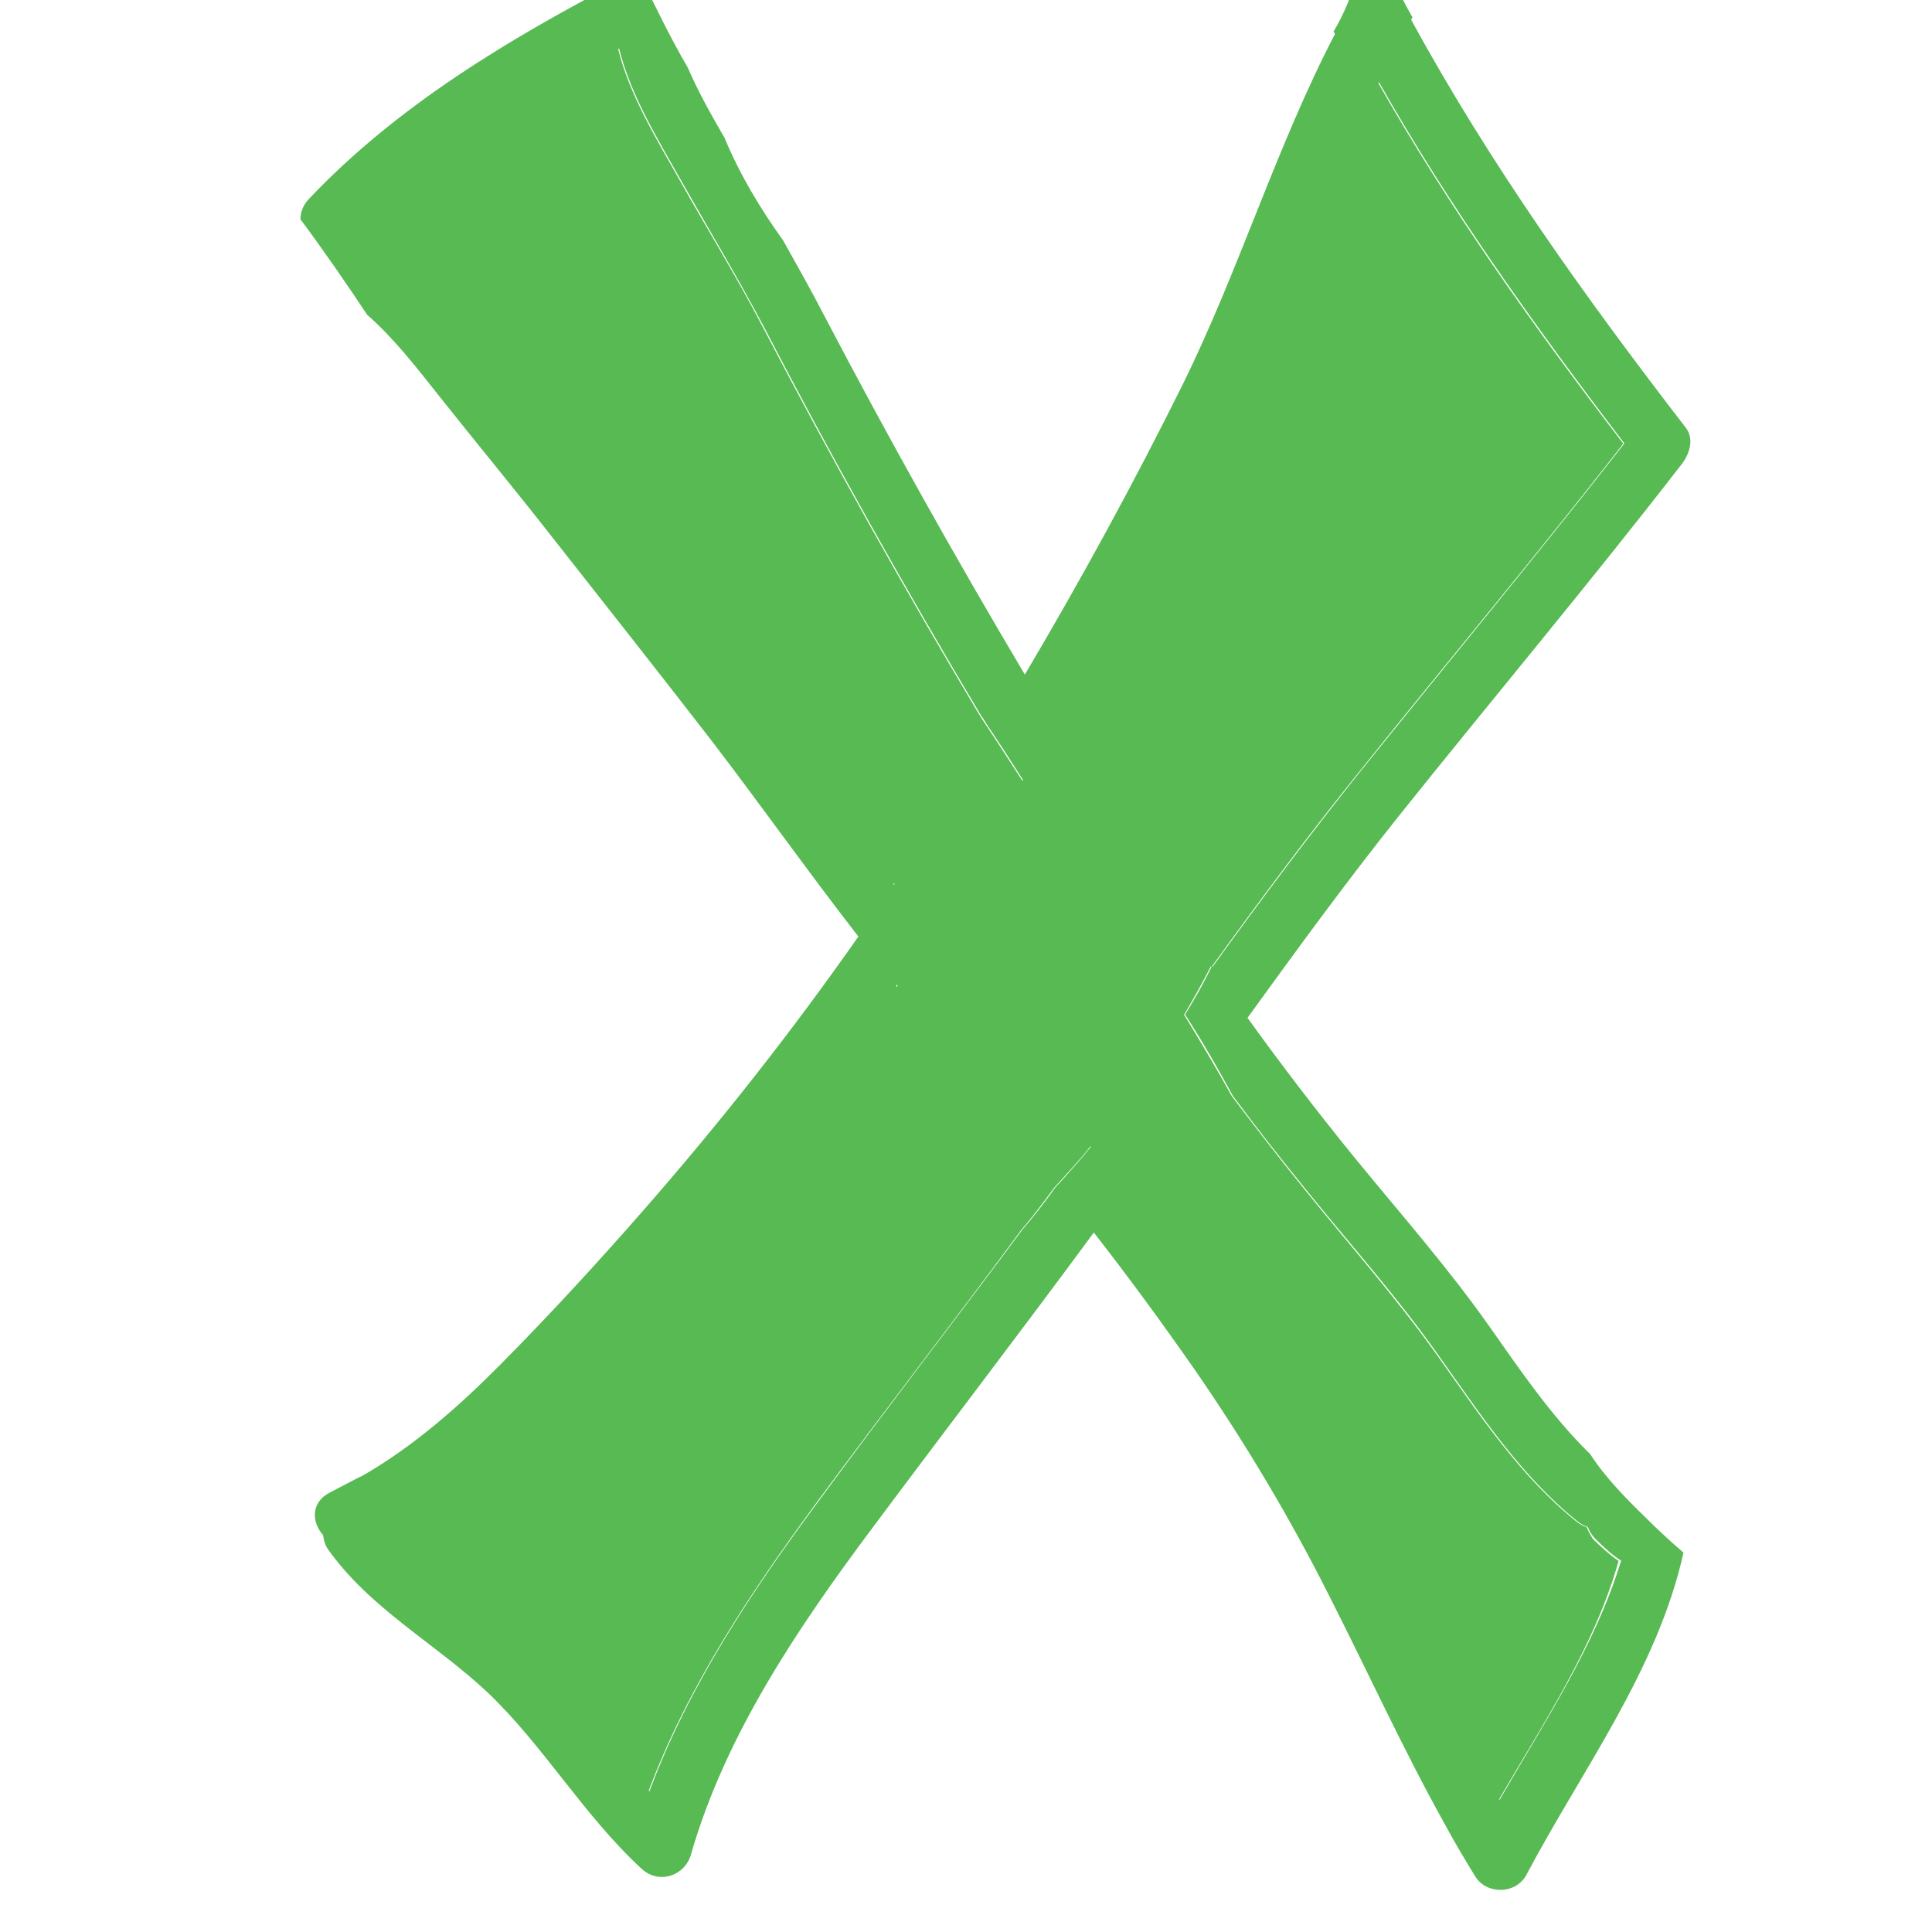 <svg width="24" height="24" viewBox="0 0 24 24" fill="none" xmlns="http://www.w3.org/2000/svg">
<g clip-path="url(#clip0_1181_3554)">
<path d="M19.713 18.973C19.666 18.956 19.619 18.932 19.578 18.897C18.891 18.345 18.391 17.593 17.886 16.882C17.363 16.142 16.764 15.467 16.195 14.762C15.889 14.386 15.596 14.004 15.302 13.617C15.114 13.276 14.914 12.941 14.709 12.606C14.826 12.407 14.938 12.207 15.043 12.001C15.043 12.007 15.049 12.007 15.049 12.013C15.631 11.208 16.224 10.41 16.847 9.634C17.951 8.254 19.084 6.903 20.165 5.511C19.061 4.072 18.01 2.598 17.117 1.023C16.864 1.546 16.641 2.081 16.43 2.621C16.065 3.549 15.678 4.465 15.226 5.358C14.585 6.627 13.898 7.884 13.164 9.106L13.187 9.147C13.134 9.217 13.082 9.288 13.029 9.358C12.917 9.476 12.806 9.587 12.7 9.699C12.547 9.464 12.394 9.223 12.236 8.988C12.212 8.953 12.195 8.924 12.171 8.888C11.231 7.314 10.333 5.711 9.487 4.084C9.164 3.461 8.794 2.862 8.447 2.245C8.159 1.734 7.819 1.182 7.678 0.606C6.503 1.241 5.346 1.957 4.418 2.921C4.594 3.015 4.759 3.126 4.911 3.255C5.487 3.737 5.939 4.354 6.397 4.947C6.908 5.611 7.449 6.245 7.966 6.897C9.029 8.248 10.039 9.634 11.091 10.997C11.096 10.991 11.102 10.979 11.108 10.973C11.249 11.185 11.39 11.396 11.555 11.584C11.513 11.661 11.472 11.743 11.431 11.819C11.331 11.966 11.237 12.113 11.143 12.26C11.137 12.254 11.132 12.248 11.126 12.236C10.268 13.446 9.352 14.609 8.365 15.713C7.361 16.847 6.286 18.151 4.947 18.926C4.982 19.003 4.988 19.091 4.964 19.167C5.493 19.708 6.204 20.06 6.703 20.636C7.167 21.164 7.578 21.74 8.054 22.257C8.541 20.947 9.34 19.755 10.168 18.633C10.996 17.511 11.854 16.407 12.682 15.285C12.829 15.114 12.964 14.932 13.099 14.75C13.252 14.58 13.411 14.415 13.546 14.239C13.787 14.498 14.01 14.768 14.274 15.003C14.844 15.743 15.39 16.495 15.895 17.276C16.941 18.897 17.669 20.683 18.615 22.363C19.173 21.405 19.807 20.454 20.107 19.39C20.001 19.32 19.901 19.226 19.789 19.12C19.76 19.073 19.731 19.026 19.713 18.973Z" fill="#57BA53"/>
<path d="M19.744 18.048H19.738C19.268 17.584 18.892 17.032 18.511 16.491C17.988 15.746 17.395 15.076 16.819 14.371C16.361 13.807 15.92 13.232 15.497 12.644C16.108 11.799 16.725 10.953 17.377 10.136C18.546 8.674 19.75 7.24 20.895 5.76C20.989 5.637 21.048 5.449 20.942 5.314C19.697 3.699 18.505 2.036 17.53 0.245C17.535 0.233 17.541 0.221 17.547 0.216C17.453 0.057 17.371 -0.113 17.295 -0.284C17.254 -0.354 17.218 -0.419 17.177 -0.489C17.171 -0.483 17.16 -0.483 17.154 -0.478C17.066 -0.431 16.989 -0.384 16.913 -0.337C16.895 -0.331 16.884 -0.325 16.866 -0.319C16.796 -0.072 16.696 0.174 16.566 0.392C16.572 0.404 16.578 0.409 16.584 0.421C15.856 1.819 15.392 3.358 14.693 4.774C14.088 5.995 13.43 7.199 12.731 8.38C11.862 6.917 11.033 5.437 10.246 3.934C10.082 3.616 9.906 3.305 9.729 2.988C9.442 2.589 9.189 2.166 9.001 1.713C8.837 1.431 8.672 1.138 8.543 0.838C8.326 0.468 8.144 0.086 7.956 -0.295C7.885 -0.301 7.815 -0.29 7.738 -0.254C6.329 0.48 4.931 1.314 3.832 2.477C3.762 2.553 3.732 2.641 3.732 2.724C4.02 3.111 4.296 3.511 4.561 3.91C4.895 4.204 5.177 4.568 5.442 4.903C5.912 5.496 6.399 6.083 6.863 6.677C7.527 7.522 8.196 8.368 8.854 9.22C9.465 10.019 10.047 10.841 10.663 11.634C9.841 12.809 8.948 13.942 8.003 15.023C7.433 15.675 6.84 16.321 6.229 16.938C5.706 17.466 5.142 17.966 4.496 18.336C4.484 18.342 4.467 18.348 4.455 18.354L4.097 18.541C3.856 18.665 3.873 18.912 4.014 19.07C4.02 19.129 4.038 19.188 4.067 19.235C4.59 19.98 5.401 20.409 6.053 21.02C6.757 21.69 7.251 22.553 7.973 23.217C8.185 23.411 8.508 23.305 8.584 23.035C9.013 21.543 9.923 20.204 10.845 18.97C11.756 17.748 12.684 16.538 13.588 15.311C14.023 15.869 14.44 16.439 14.845 17.02C15.462 17.913 16.02 18.847 16.508 19.816C16.989 20.762 17.43 21.731 17.947 22.659C18.064 22.876 18.193 23.093 18.323 23.305C18.464 23.54 18.834 23.534 18.963 23.287C19.65 21.989 20.59 20.744 20.913 19.287C20.748 19.146 20.596 19.005 20.455 18.864C20.214 18.63 19.938 18.354 19.744 18.048ZM18.628 22.359C17.682 20.685 16.954 18.894 15.909 17.273C15.403 16.491 14.857 15.74 14.287 15C14.023 14.765 13.8 14.495 13.559 14.236C13.418 14.412 13.265 14.583 13.113 14.747C12.983 14.929 12.842 15.111 12.696 15.281C11.862 16.403 11.01 17.502 10.182 18.63C9.354 19.745 8.555 20.938 8.067 22.254C7.591 21.737 7.174 21.161 6.716 20.632C6.217 20.057 5.506 19.704 4.978 19.164C5.007 19.088 4.995 19 4.96 18.923C6.305 18.154 7.374 16.844 8.378 15.71C9.359 14.606 10.282 13.443 11.139 12.233C11.145 12.239 11.151 12.245 11.157 12.257C11.251 12.11 11.345 11.963 11.444 11.816C11.486 11.74 11.527 11.658 11.568 11.581C11.403 11.393 11.262 11.182 11.121 10.97C11.116 10.976 11.11 10.988 11.104 10.994C10.053 9.637 9.042 8.245 7.979 6.894C7.462 6.236 6.922 5.602 6.411 4.944C5.953 4.351 5.5 3.74 4.925 3.252C4.772 3.123 4.608 3.011 4.431 2.917C5.359 1.954 6.517 1.238 7.691 0.603C7.832 1.179 8.173 1.731 8.461 2.242C8.807 2.853 9.171 3.458 9.5 4.08C10.346 5.707 11.245 7.311 12.185 8.885C12.208 8.92 12.232 8.95 12.249 8.985C12.408 9.22 12.56 9.455 12.713 9.696C12.819 9.578 12.931 9.467 13.042 9.355C13.095 9.285 13.148 9.214 13.201 9.144L13.177 9.102C13.912 7.875 14.599 6.624 15.239 5.355C15.691 4.462 16.073 3.546 16.443 2.618C16.654 2.078 16.878 1.543 17.13 1.02C18.023 2.594 19.08 4.069 20.179 5.508C19.092 6.9 17.964 8.257 16.86 9.631C16.238 10.412 15.644 11.205 15.063 12.01C15.063 12.004 15.057 12.004 15.057 11.998C14.957 12.204 14.845 12.403 14.722 12.603C14.934 12.932 15.127 13.267 15.315 13.613C15.603 14.001 15.903 14.383 16.208 14.759C16.778 15.464 17.377 16.133 17.9 16.879C18.405 17.59 18.904 18.342 19.591 18.894C19.632 18.929 19.679 18.953 19.726 18.97C19.744 19.023 19.773 19.07 19.82 19.117C19.926 19.223 20.026 19.317 20.138 19.387C19.814 20.45 19.18 21.402 18.628 22.359Z" fill="#57BA53"/>
</g>
<defs>
<clipPath id="clip0_1181_3554">
<rect width="24" height="24" fill="white"/>
</clipPath>
</defs>
</svg>

